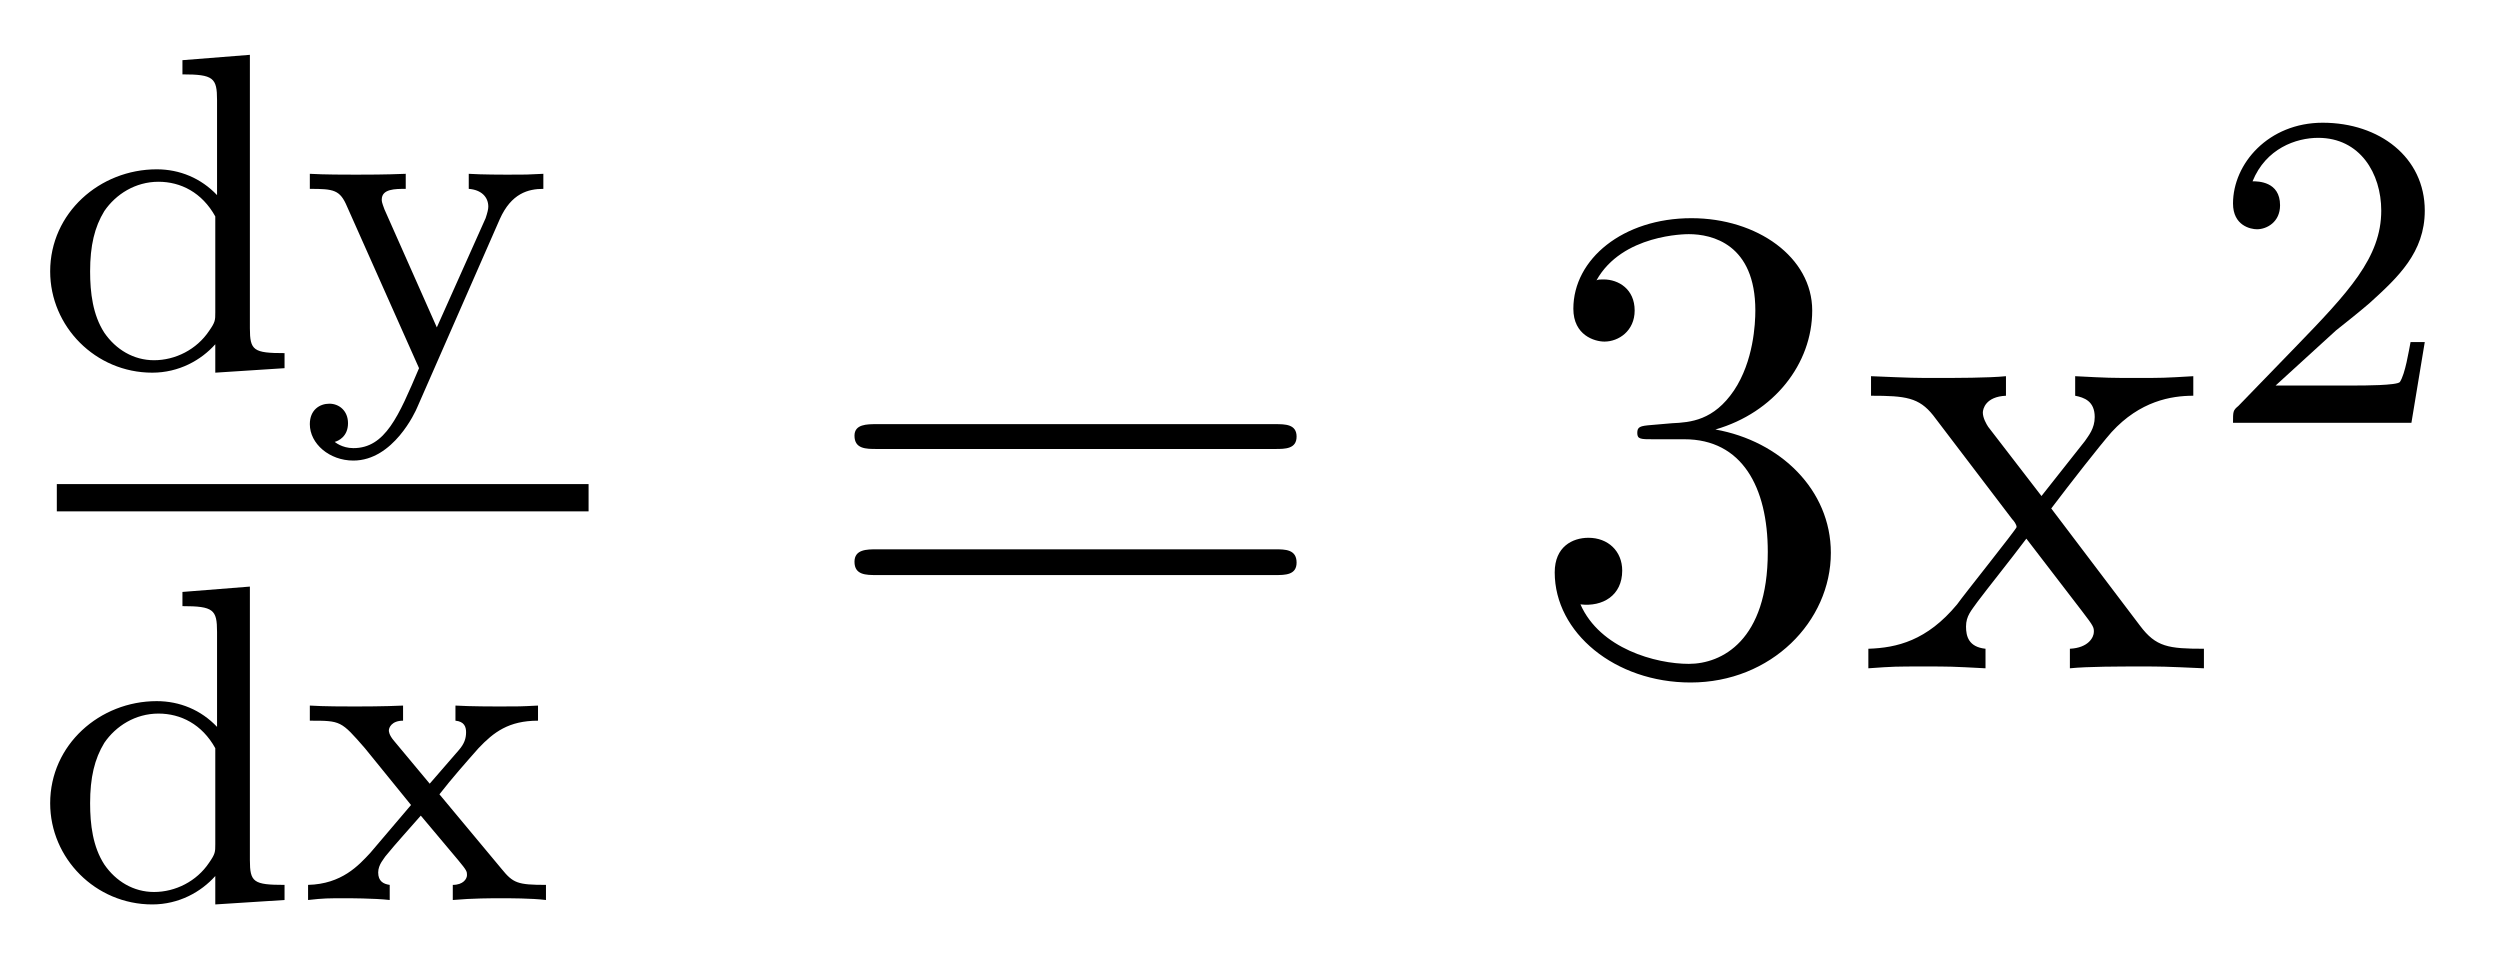 <?xml version='1.0'?>
<!-- This file was generated by dvisvgm 1.9.2 -->
<svg height='17pt' version='1.1' viewBox='0 -17 44 17' width='44pt' xmlns='http://www.w3.org/2000/svg' xmlns:xlink='http://www.w3.org/1999/xlink'>
<g id='page1'>
<g transform='matrix(1 0 0 1 -129 649)'>
<path d='M132.211 -664.941V-664.691C132.758 -664.691 132.82 -664.629 132.82 -664.238V-662.566C132.539 -662.863 132.164 -663.02 131.758 -663.02C130.758 -663.02 129.883 -662.254 129.883 -661.223C129.883 -660.254 130.68 -659.441 131.68 -659.441C132.148 -659.441 132.539 -659.66 132.789 -659.941V-659.441L134.008 -659.52V-659.785C133.461 -659.785 133.398 -659.832 133.398 -660.223V-665.035L132.211 -664.941ZM132.789 -660.504C132.789 -660.363 132.789 -660.332 132.68 -660.176C132.461 -659.848 132.086 -659.66 131.711 -659.66C131.352 -659.66 131.039 -659.848 130.836 -660.144C130.633 -660.457 130.586 -660.848 130.586 -661.223C130.586 -661.676 130.664 -662.004 130.836 -662.285C131.039 -662.582 131.383 -662.801 131.789 -662.801C132.18 -662.801 132.555 -662.613 132.789 -662.191V-660.504ZM137.797 -662.145C138 -662.598 138.297 -662.676 138.563 -662.676V-662.941C138.281 -662.926 138.266 -662.926 137.922 -662.926C137.891 -662.926 137.469 -662.926 137.25 -662.941V-662.676C137.469 -662.66 137.594 -662.535 137.594 -662.363C137.594 -662.316 137.578 -662.254 137.547 -662.16L136.688 -660.238L135.766 -662.316C135.719 -662.441 135.719 -662.457 135.719 -662.488C135.719 -662.676 135.953 -662.676 136.141 -662.676V-662.941C135.781 -662.926 135.438 -662.926 135.266 -662.926C135.094 -662.926 134.703 -662.926 134.453 -662.941V-662.676C134.875 -662.676 134.984 -662.66 135.109 -662.363L136.375 -659.52C136.016 -658.676 135.781 -658.113 135.219 -658.113C135.016 -658.113 134.891 -658.223 134.891 -658.223C134.953 -658.238 135.125 -658.316 135.125 -658.551C135.125 -658.77 134.969 -658.895 134.797 -658.895C134.625 -658.895 134.453 -658.785 134.453 -658.535C134.453 -658.191 134.797 -657.894 135.219 -657.894C135.922 -657.894 136.313 -658.754 136.344 -658.832L137.797 -662.145ZM138.719 -659.52' fill-rule='evenodd'/>
<path d='M130 -657H139.359V-657.48H130'/>
<path d='M132.211 -655.582V-655.332C132.758 -655.332 132.82 -655.269 132.82 -654.879V-653.207C132.539 -653.504 132.164 -653.66 131.758 -653.66C130.758 -653.66 129.883 -652.895 129.883 -651.863C129.883 -650.895 130.68 -650.082 131.68 -650.082C132.148 -650.082 132.539 -650.301 132.789 -650.582V-650.082L134.008 -650.16V-650.426C133.461 -650.426 133.398 -650.473 133.398 -650.863V-655.676L132.211 -655.582ZM132.789 -651.144C132.789 -651.004 132.789 -650.973 132.68 -650.816C132.461 -650.488 132.086 -650.301 131.711 -650.301C131.352 -650.301 131.039 -650.488 130.836 -650.785C130.633 -651.098 130.586 -651.488 130.586 -651.863C130.586 -652.316 130.664 -652.644 130.836 -652.926C131.039 -653.223 131.383 -653.441 131.789 -653.441C132.18 -653.441 132.555 -653.254 132.789 -652.832V-651.144ZM136.734 -652.02C136.953 -652.301 137.187 -652.566 137.422 -652.832C137.688 -653.113 137.953 -653.316 138.469 -653.316V-653.582C138.156 -653.566 138.141 -653.566 137.781 -653.566C137.734 -653.566 137.266 -653.566 137.016 -653.582V-653.316C137.172 -653.301 137.203 -653.207 137.203 -653.113C137.203 -653.004 137.172 -652.91 137.078 -652.801L136.563 -652.207L135.938 -652.957C135.844 -653.066 135.844 -653.129 135.844 -653.145C135.844 -653.191 135.891 -653.316 136.094 -653.316V-653.582C135.781 -653.566 135.328 -653.566 135.25 -653.566C135.094 -653.566 134.688 -653.566 134.453 -653.582V-653.316C135 -653.316 135 -653.316 135.422 -652.832L136.234 -651.832L135.516 -650.988C135.312 -650.769 135.016 -650.441 134.422 -650.426V-650.16C134.703 -650.191 134.766 -650.191 135.094 -650.191C135.109 -650.191 135.594 -650.191 135.859 -650.16V-650.426C135.75 -650.441 135.656 -650.488 135.656 -650.645C135.656 -650.785 135.766 -650.895 135.781 -650.926C135.984 -651.176 136.203 -651.41 136.406 -651.645L137.063 -650.863C137.219 -650.676 137.219 -650.66 137.219 -650.598C137.219 -650.535 137.156 -650.426 136.969 -650.426V-650.16C137.313 -650.191 137.672 -650.191 137.813 -650.191C137.953 -650.191 138.359 -650.191 138.609 -650.16V-650.426C138.109 -650.426 138.031 -650.457 137.828 -650.707L136.734 -652.02ZM138.719 -650.16' fill-rule='evenodd'/>
<path d='M151.445 -658.098C151.617 -658.098 151.82 -658.098 151.82 -658.316C151.82 -658.535 151.617 -658.535 151.445 -658.535H144.43C144.258 -658.535 144.039 -658.535 144.039 -658.332C144.039 -658.098 144.242 -658.098 144.43 -658.098H151.445ZM151.445 -655.879C151.617 -655.879 151.82 -655.879 151.82 -656.098C151.82 -656.332 151.617 -656.332 151.445 -656.332H144.43C144.258 -656.332 144.039 -656.332 144.039 -656.113C144.039 -655.879 144.242 -655.879 144.43 -655.879H151.445ZM152.516 -654.238' fill-rule='evenodd'/>
<path d='M158.066 -658.52C157.863 -658.504 157.816 -658.488 157.816 -658.379C157.816 -658.269 157.879 -658.269 158.098 -658.269H158.645C159.66 -658.269 160.113 -657.426 160.113 -656.285C160.113 -654.723 159.301 -654.316 158.723 -654.316S157.16 -654.582 156.816 -655.363C157.207 -655.316 157.551 -655.52 157.551 -655.957C157.551 -656.301 157.301 -656.535 156.957 -656.535C156.676 -656.535 156.363 -656.379 156.363 -655.926C156.363 -654.863 157.426 -653.988 158.754 -653.988C160.176 -653.988 161.223 -655.066 161.223 -656.27C161.223 -657.379 160.332 -658.238 159.191 -658.441C160.223 -658.738 160.895 -659.598 160.895 -660.535C160.895 -661.473 159.926 -662.16 158.769 -662.16C157.566 -662.16 156.691 -661.441 156.691 -660.566C156.691 -660.098 157.066 -659.988 157.238 -659.988C157.488 -659.988 157.77 -660.176 157.77 -660.535C157.77 -660.91 157.488 -661.082 157.223 -661.082C157.16 -661.082 157.129 -661.082 157.098 -661.066C157.551 -661.879 158.676 -661.879 158.723 -661.879C159.129 -661.879 159.894 -661.707 159.894 -660.535C159.894 -660.301 159.863 -659.645 159.519 -659.129C159.16 -658.598 158.754 -658.566 158.426 -658.551L158.066 -658.52ZM165.102 -657.051C165.445 -657.504 165.945 -658.145 166.164 -658.395C166.664 -658.941 167.211 -659.035 167.602 -659.035V-659.379C167.086 -659.348 167.055 -659.348 166.602 -659.348C166.148 -659.348 166.117 -659.348 165.523 -659.379V-659.035C165.68 -659.004 165.867 -658.941 165.867 -658.66C165.867 -658.457 165.758 -658.332 165.695 -658.238L164.93 -657.27L163.992 -658.488C163.961 -658.535 163.898 -658.644 163.898 -658.738C163.898 -658.801 163.945 -659.019 164.305 -659.035V-659.379C164.008 -659.348 163.398 -659.348 163.086 -659.348C162.695 -659.348 162.664 -659.348 161.93 -659.379V-659.035C162.539 -659.035 162.773 -659.004 163.023 -658.691L164.414 -656.863C164.445 -656.832 164.492 -656.769 164.492 -656.723C164.492 -656.691 163.555 -655.52 163.445 -655.363C162.914 -654.723 162.383 -654.598 161.883 -654.582V-654.238C162.336 -654.27 162.352 -654.27 162.867 -654.27C163.32 -654.27 163.336 -654.27 163.945 -654.238V-654.582C163.648 -654.613 163.602 -654.801 163.602 -654.973C163.602 -655.16 163.695 -655.254 163.805 -655.41C163.992 -655.66 164.383 -656.145 164.664 -656.52L165.648 -655.238C165.852 -654.973 165.852 -654.957 165.852 -654.879C165.852 -654.785 165.758 -654.598 165.43 -654.582V-654.238C165.742 -654.27 166.32 -654.27 166.664 -654.27C167.055 -654.27 167.07 -654.27 167.789 -654.238V-654.582C167.164 -654.582 166.945 -654.613 166.664 -654.988L165.102 -657.051ZM167.875 -654.238' fill-rule='evenodd'/>
<path d='M170.113 -660.184C170.254 -660.293 170.582 -660.559 170.707 -660.668C171.207 -661.121 171.676 -661.559 171.676 -662.293C171.676 -663.231 170.879 -663.84 169.879 -663.84C168.926 -663.84 168.301 -663.121 168.301 -662.418C168.301 -662.027 168.613 -661.965 168.723 -661.965C168.894 -661.965 169.129 -662.09 169.129 -662.387C169.129 -662.809 168.738 -662.809 168.645 -662.809C168.879 -663.387 169.41 -663.574 169.801 -663.574C170.535 -663.574 170.91 -662.949 170.91 -662.293C170.91 -661.465 170.332 -660.855 169.395 -659.887L168.395 -658.855C168.301 -658.777 168.301 -658.762 168.301 -658.559H171.441L171.676 -659.98H171.426C171.395 -659.824 171.332 -659.418 171.238 -659.277C171.191 -659.215 170.582 -659.215 170.457 -659.215H169.051L170.113 -660.184ZM172.078 -658.559' fill-rule='evenodd'/>
</g>
</g>
</svg>
